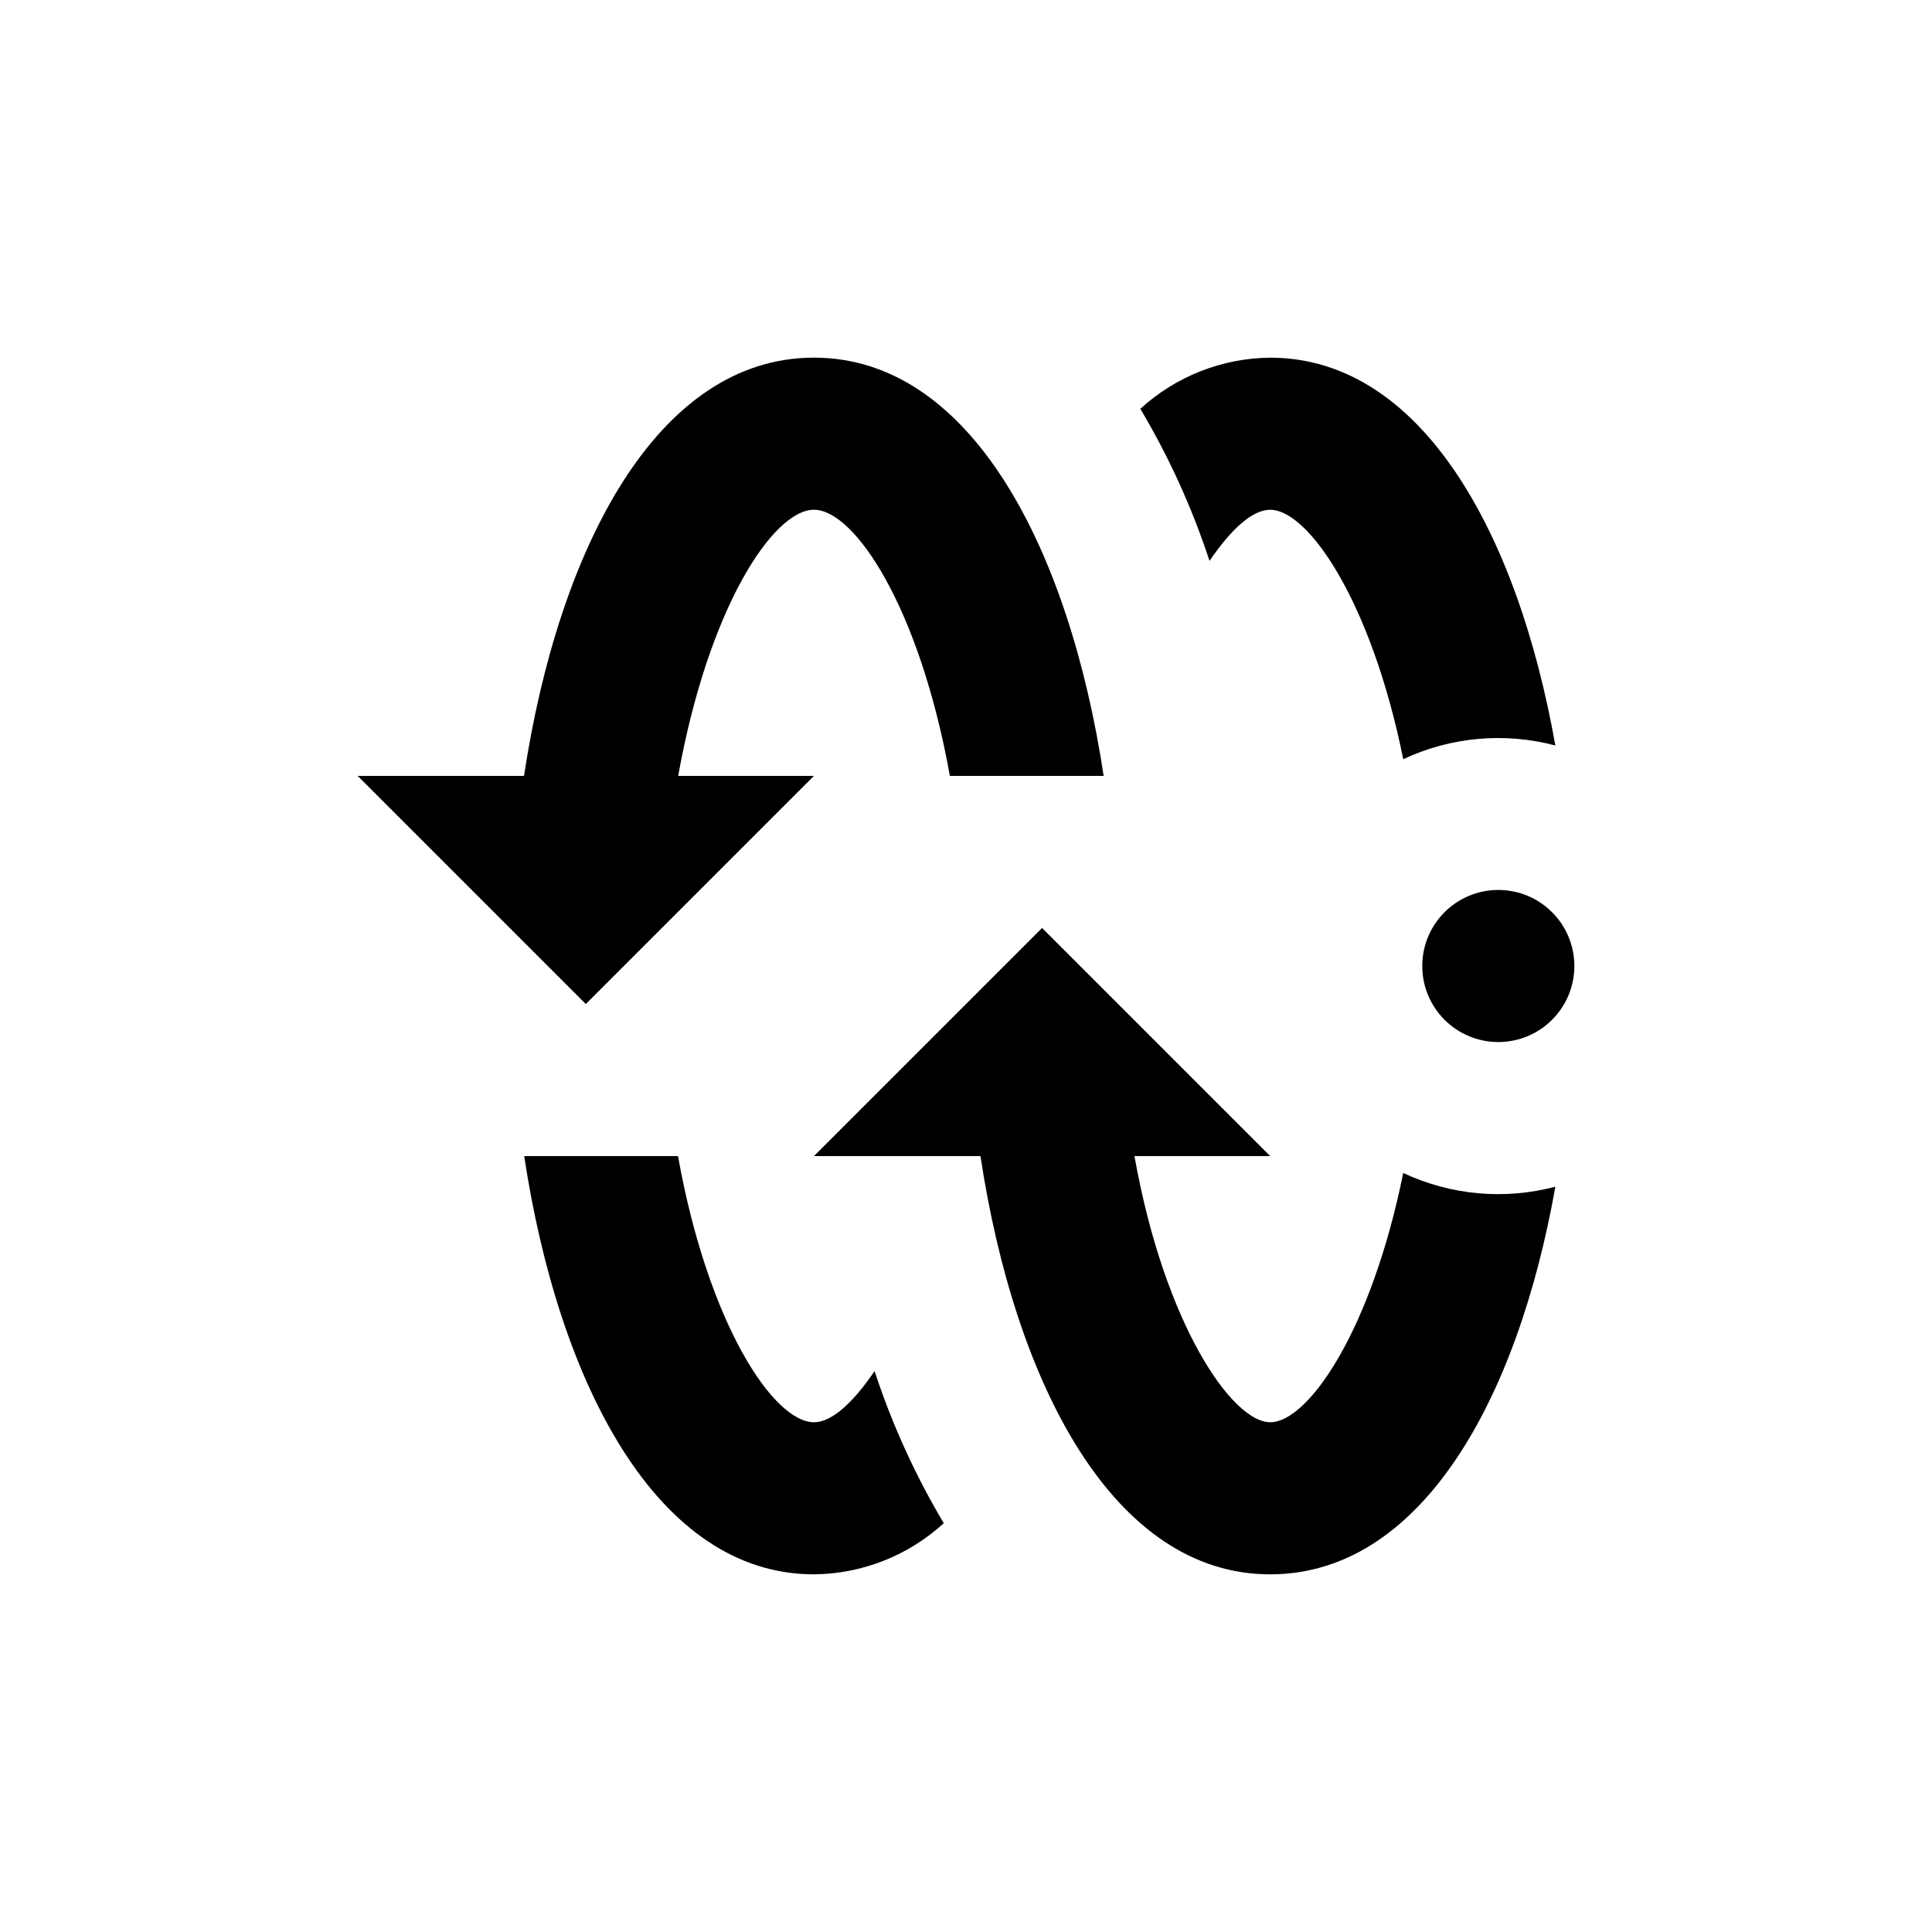 <?xml version="1.0" encoding="UTF-8"?>
<!-- Uploaded to: SVG Repo, www.svgrepo.com, Generator: SVG Repo Mixer Tools -->
<svg fill="#000000" width="800px" height="800px" version="1.1" viewBox="144 144 512 512" xmlns="http://www.w3.org/2000/svg">
 <g>
  <path d="m359.7 349.62h-35.973c8.012-44.637 25.191-70.535 35.973-70.535s28.012 25.895 36.023 70.535h40.758c-9.168-60.457-35.266-110.84-76.781-110.84-41.516 0.004-67.664 50.383-76.832 110.84h-44.082l60.457 60.457z"/>
  <path d="m359.7 520.91c-10.68 0-28.012-25.895-36.023-70.535h-40.758c9.168 60.457 35.266 110.84 76.781 110.84 12.75-0.117 25.004-4.941 34.41-13.555-7.57-12.723-13.723-26.238-18.34-40.305-5.996 8.816-11.539 13.555-16.07 13.555z"/>
  <path d="m480.61 279.09c10.078 0 26.801 24.234 35.266 66.102v-0.004c12.594-5.902 26.859-7.188 40.305-3.629-10.078-56.879-35.77-102.77-75.57-102.77-12.75 0.117-25.004 4.945-34.41 13.551 7.57 12.723 13.719 26.238 18.336 40.305 5.996-8.816 11.539-13.551 16.074-13.551z"/>
  <path d="m515.88 454.81c-8.465 41.867-25.191 66.102-35.266 66.102-10.078 0-28.012-25.895-35.973-70.535h35.973l-60.457-60.457-60.457 60.457h44.133c9.168 60.457 35.266 110.84 76.781 110.84 39.801 0 65.496-45.898 75.57-102.73-13.445 3.559-27.711 2.273-40.305-3.629z"/>
  <path d="m561.22 400c0 11.129-9.023 20.152-20.152 20.152-11.133 0-20.152-9.023-20.152-20.152 0-11.133 9.02-20.152 20.152-20.152 11.129 0 20.152 9.02 20.152 20.152"/>
 </g>
</svg>